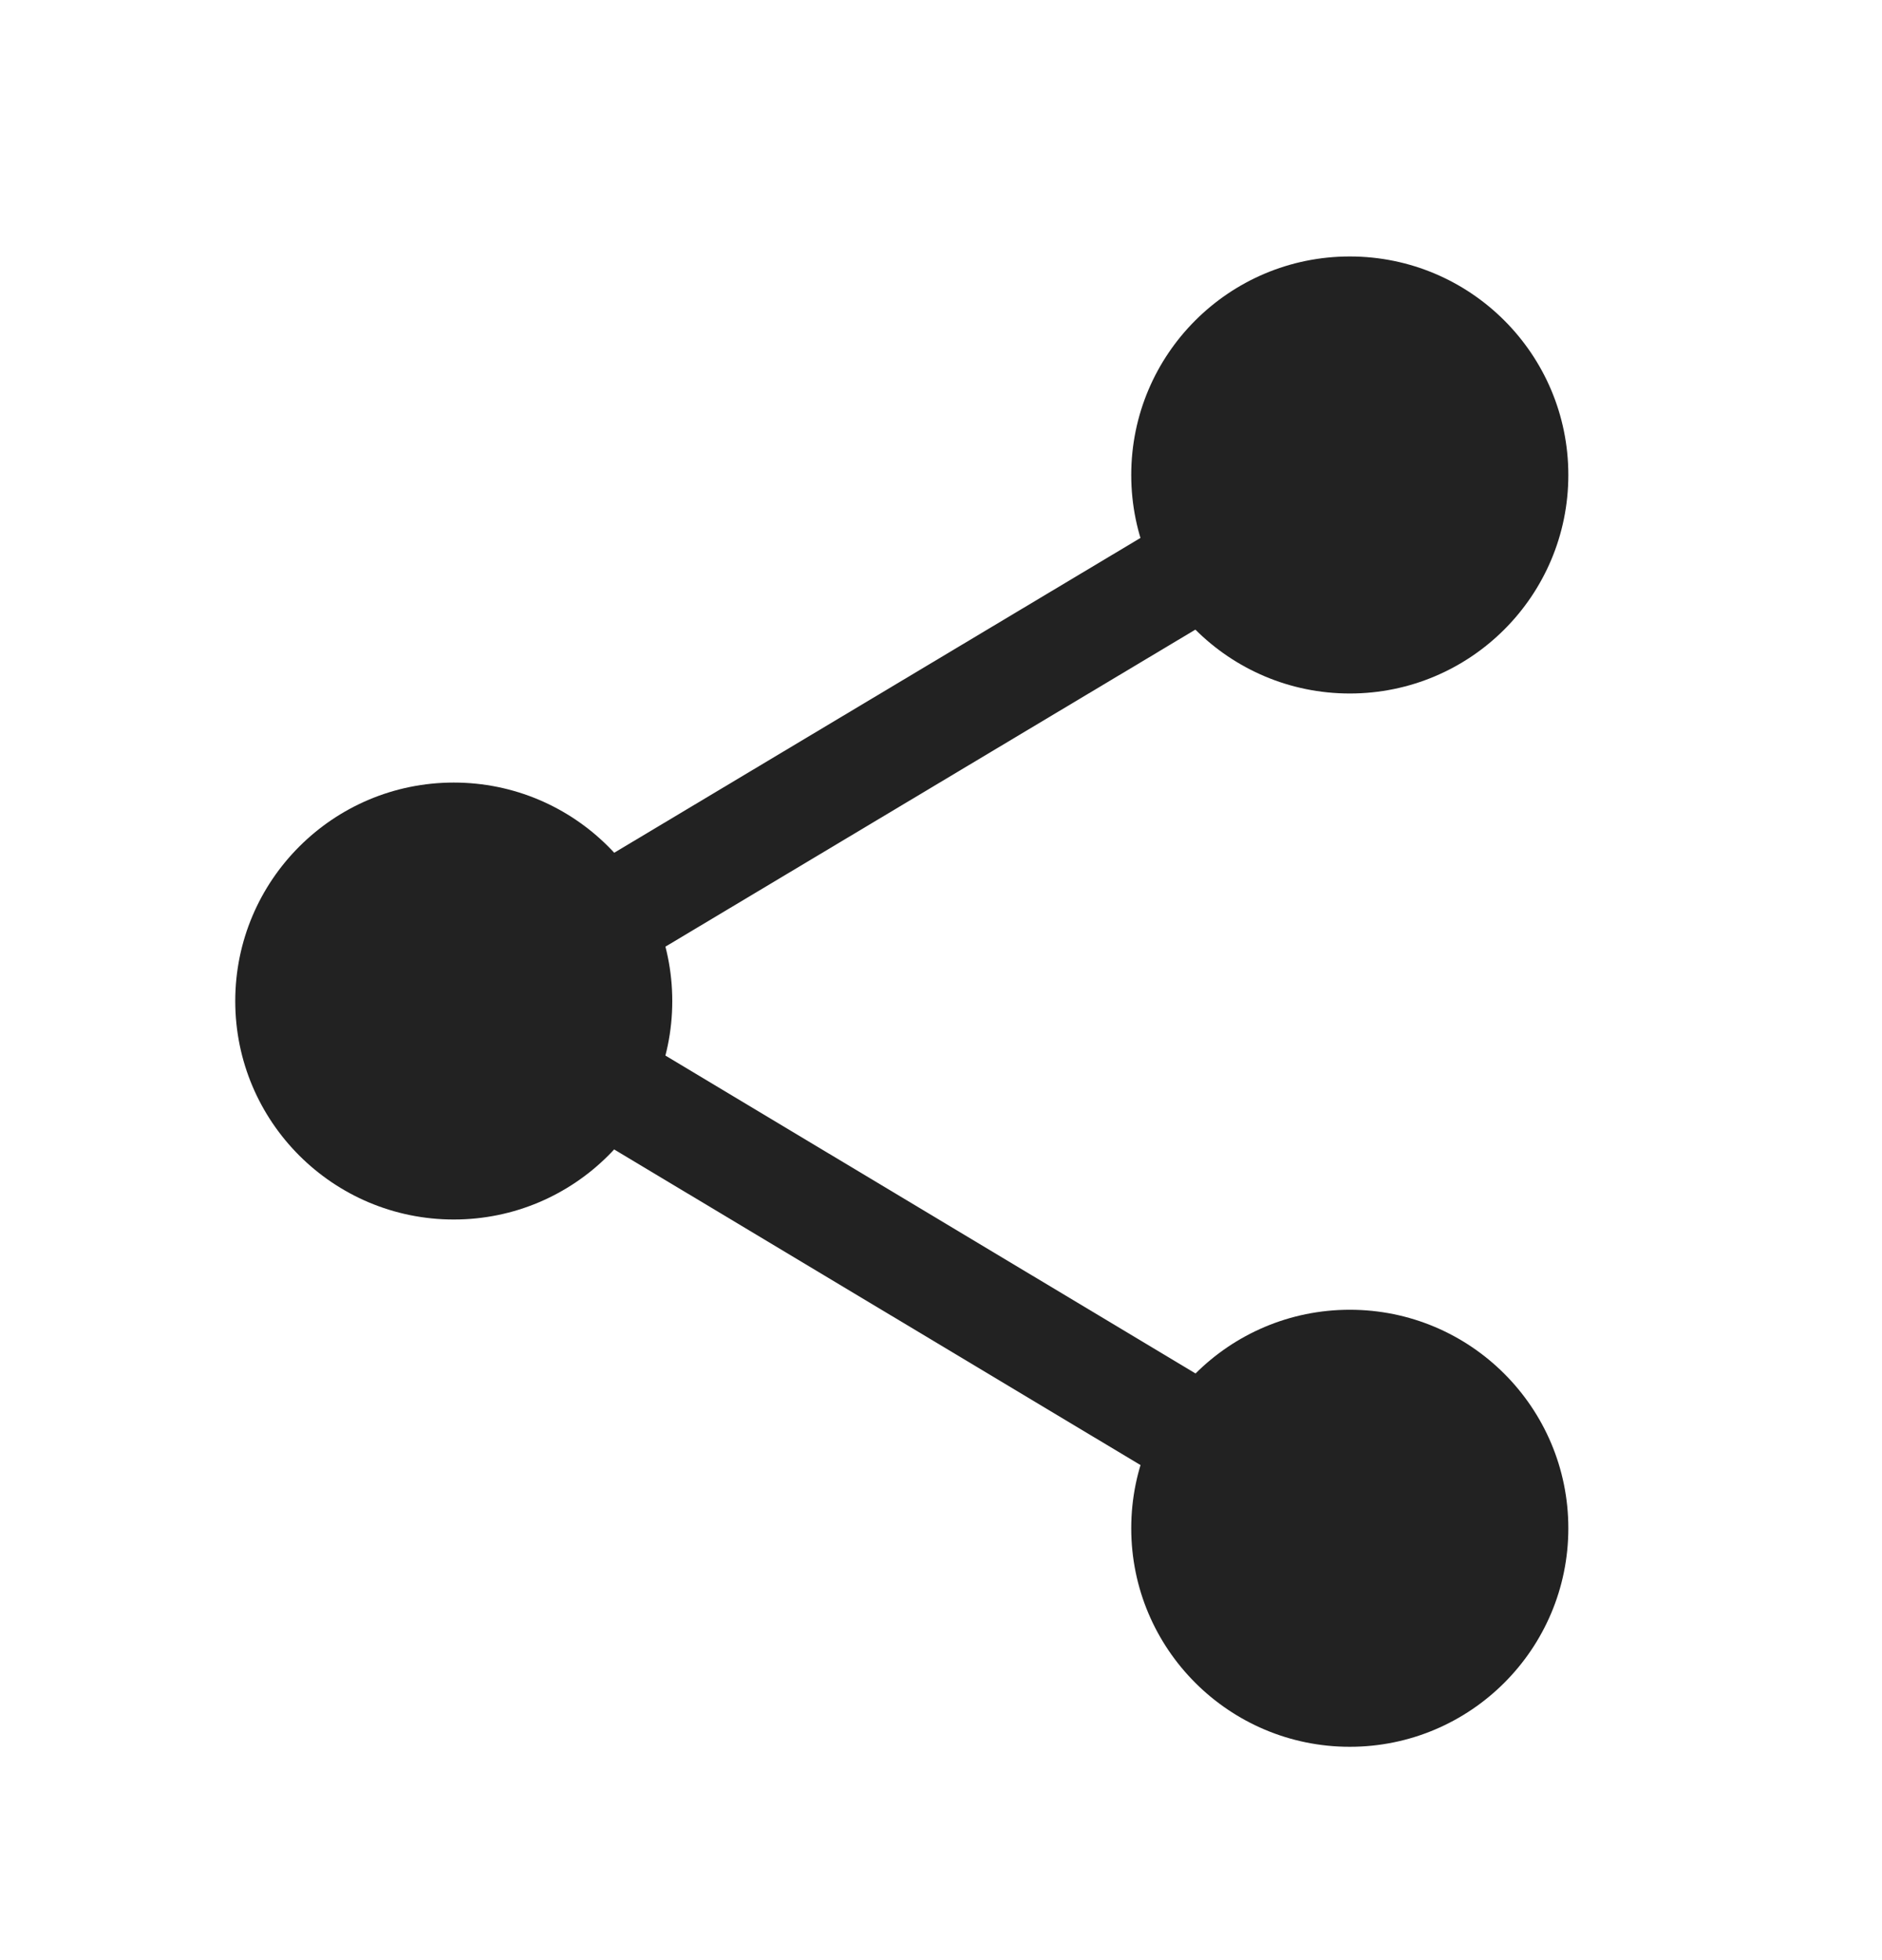 <svg width="24" height="25" viewBox="0 0 24 25" fill="none" xmlns="http://www.w3.org/2000/svg">
<path d="M17.213 19.492L6 12.767L17.213 6.058" stroke="#222222" stroke-width="1.363" stroke-linecap="round" stroke-linejoin="round"/>
<path d="M17.213 8.845C18.752 8.845 20 7.597 20 6.058C20 4.519 18.752 3.271 17.213 3.271C15.674 3.271 14.426 4.519 14.426 6.058C14.426 7.597 15.674 8.845 17.213 8.845Z" fill="#222222"/>
<path d="M5.787 15.554C7.326 15.554 8.573 14.307 8.573 12.768C8.573 11.229 7.326 9.981 5.787 9.981C4.248 9.981 3 11.229 3 12.768C3 14.307 4.248 15.554 5.787 15.554Z" fill="#222222"/>
<path d="M17.213 22.279C18.752 22.279 20 21.031 20 19.492C20 17.953 18.752 16.705 17.213 16.705C15.674 16.705 14.426 17.953 14.426 19.492C14.426 21.031 15.674 22.279 17.213 22.279Z" fill="#222222"/>
</svg>
